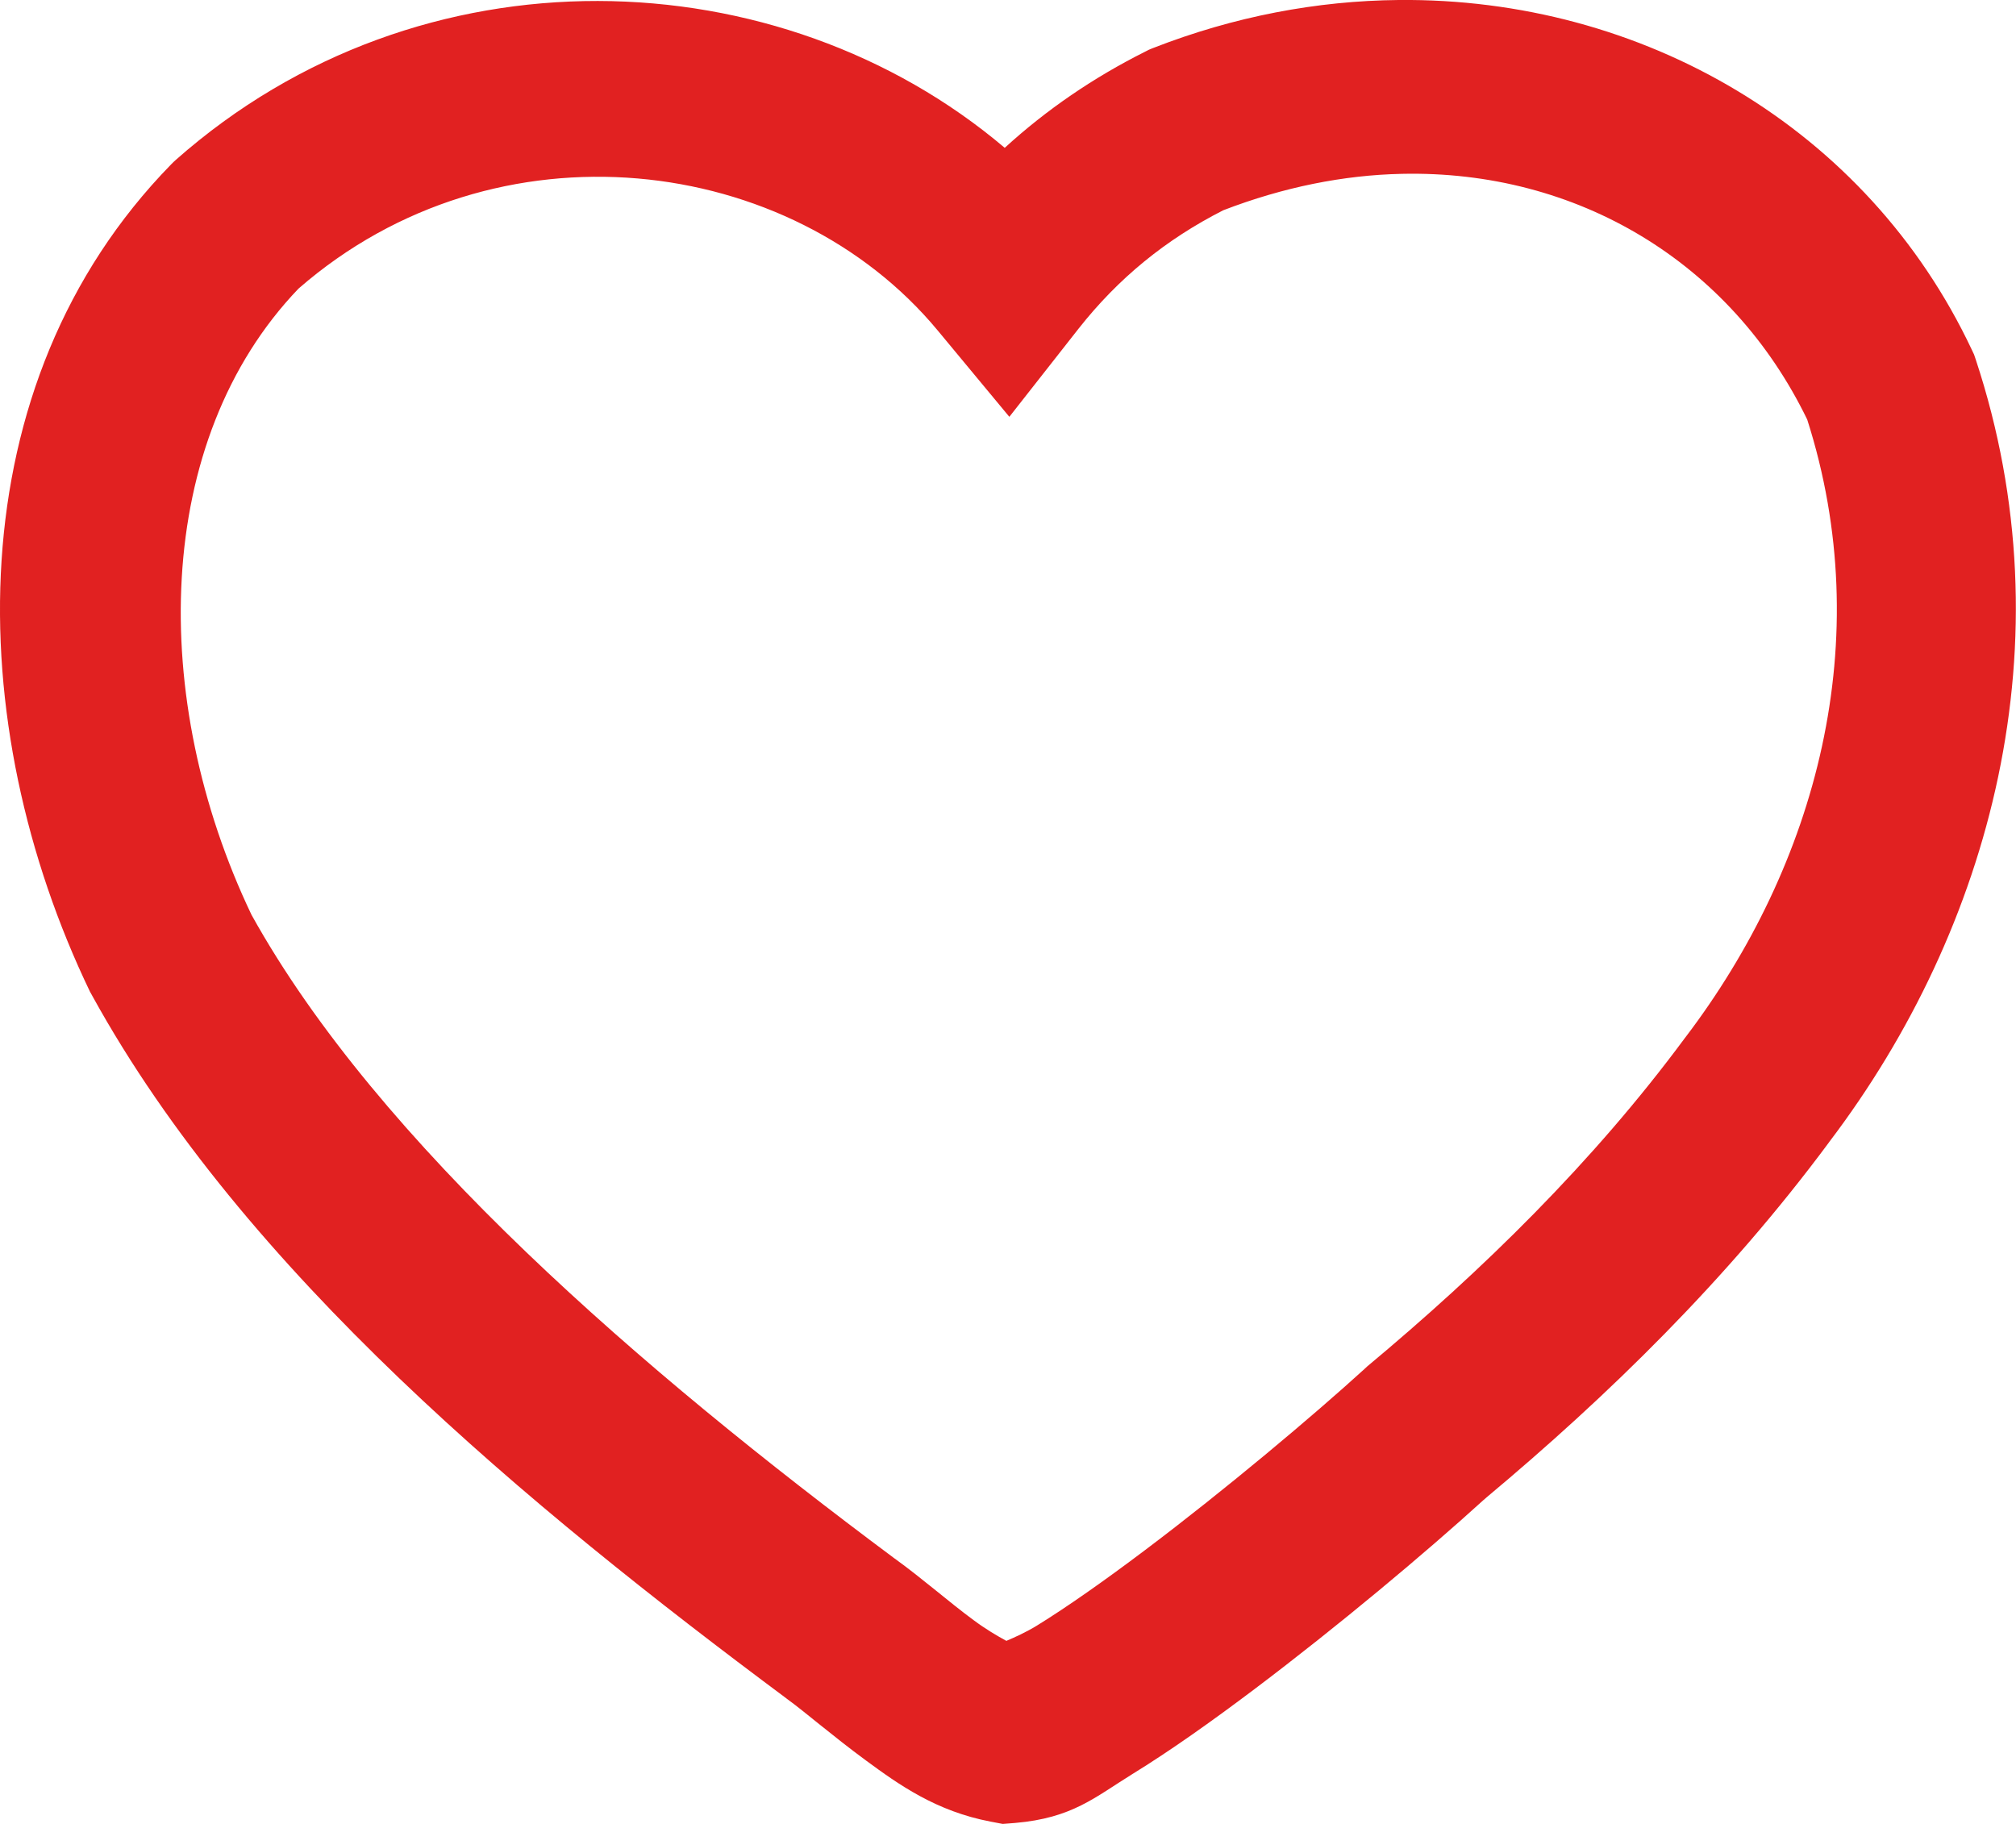 <?xml version="1.0" encoding="utf-8"?>
<!-- Generator: Adobe Illustrator 15.0.0, SVG Export Plug-In . SVG Version: 6.00 Build 0)  -->
<!DOCTYPE svg PUBLIC "-//W3C//DTD SVG 1.1//EN" "http://www.w3.org/Graphics/SVG/1.1/DTD/svg11.dtd">
<svg version="1.1" id="レイヤー_1" xmlns="http://www.w3.org/2000/svg" xmlns:xlink="http://www.w3.org/1999/xlink" x="0px"
	 y="0px" width="21px" height="19px" viewBox="0 0 21 19" enable-background="new 0 0 21 19" xml:space="preserve">
<path fill="#E12121" d="M14.568,0c-0.846,0.008-1.713,0.17-2.561,0.502l-0.039,0.016l-0.039,0.02
	c-0.537,0.269-1.028,0.604-1.463,1.002c-2.345-1.988-6.08-2.133-8.634,0.125L1.807,1.688L1.783,1.712
	c-2.241,2.294-2.188,5.828-0.845,8.62l0.012,0.021l0.012,0.022c1.582,2.872,4.536,5.312,7.229,7.317l0.007,0.006l0.006,0.004
	c0.173,0.125,0.471,0.383,0.815,0.636s0.732,0.53,1.3,0.638L10.445,19l0.128-0.01c0.596-0.051,0.831-0.267,1.222-0.509
	c0.392-0.241,0.825-0.548,1.271-0.884c0.878-0.662,1.788-1.426,2.386-1.97c0.008-0.007,0.021-0.017,0.028-0.024
	c0.001,0,0.003-0.002,0.003-0.003c1.262-1.055,2.51-2.271,3.569-3.7c0,0,0.001-0.001,0.001-0.002
	c0.002-0.002,0.004-0.005,0.006-0.008c1.68-2.216,2.494-5.202,1.522-8.144l-0.018-0.053l-0.023-0.049
	C19.451,1.333,17.105-0.025,14.568,0z M14.6,1.811c1.826-0.041,3.429,0.918,4.225,2.559c0.734,2.296,0.1,4.637-1.27,6.438
	l-0.004,0.005l-0.003,0.004c-0.954,1.29-2.108,2.418-3.306,3.417l-0.015,0.014l-0.015,0.014c-0.539,0.491-1.451,1.258-2.285,1.886
	c-0.416,0.314-0.816,0.595-1.126,0.786c-0.117,0.071-0.228,0.121-0.318,0.159c-0.096-0.052-0.217-0.123-0.343-0.217
	c-0.254-0.187-0.524-0.426-0.818-0.639c-0.005-0.003-0.01-0.006-0.014-0.01c-2.613-1.947-5.365-4.313-6.688-6.697
	c-1.074-2.25-1.027-4.942,0.49-6.524c2.064-1.798,5.13-1.407,6.659,0.438l0.745,0.898l0.72-0.917
	c0.415-0.527,0.909-0.93,1.509-1.235C13.372,1.948,13.998,1.824,14.6,1.811z"/>
</svg>
